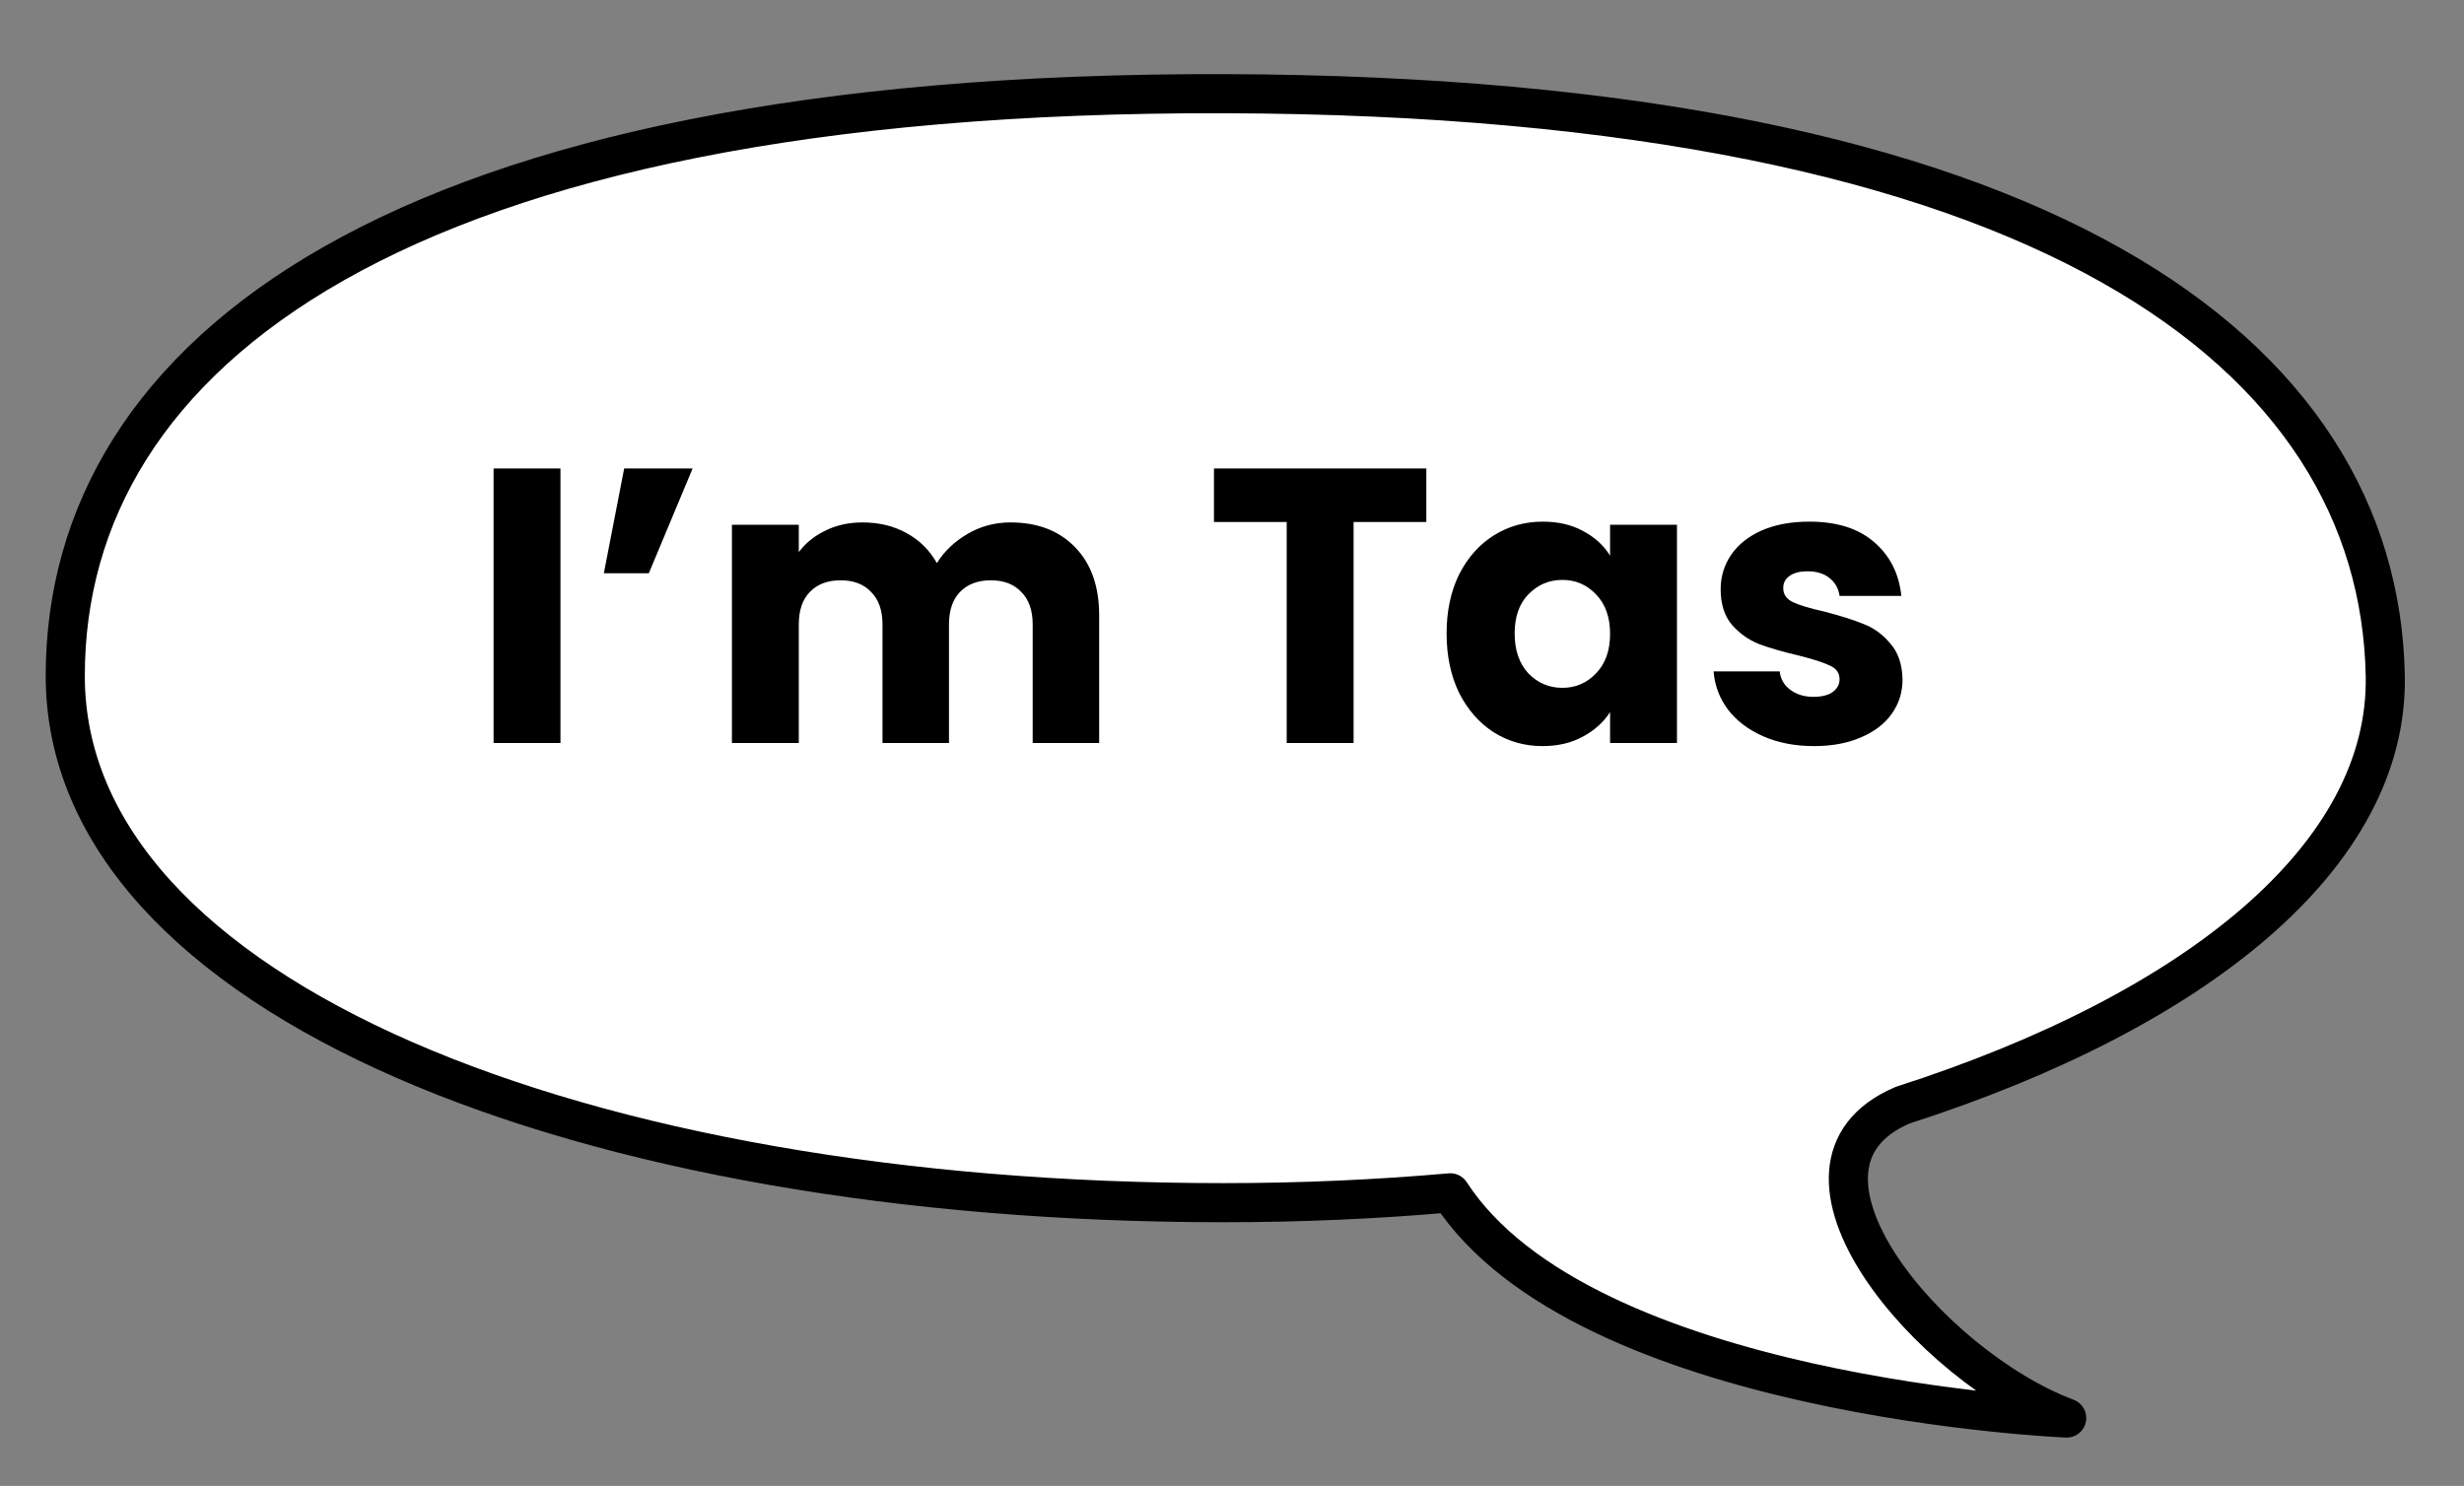<svg xmlns="http://www.w3.org/2000/svg" width="378" height="228" viewBox="0 0 378 228" fill="none"><rect x="0" y="0" width="378" height="228" fill="#808080" stroke="none"/><path d="M187.967 14.375C313.947 14.749 364.977 54.382 365.922 103.704C366.453 131.278 337.011 155.076 291.887 169.575C269.886 178.962 296.08 209.724 317.048 217.58C317.048 217.58 242.924 214.534 222.489 183.023C211.208 184.021 199.602 184.537 187.701 184.537C89.421 184.537 10.011 153.045 10.011 103.704C10.011 54.364 60.776 14.001 187.967 14.375Z" fill="white" stroke="black" stroke-width="6" stroke-miterlimit="10" stroke-linejoin="round"></path><path d="M85.98 71.88V114H75.72V71.88H85.98ZM95.755 71.88H106.255L99.535 87.96H92.635L95.755 71.88ZM155.003 80.16C159.163 80.16 162.463 81.42 164.903 83.94C167.383 86.46 168.623 89.96 168.623 94.44V114H158.423V95.82C158.423 93.66 157.843 92 156.683 90.84C155.563 89.64 154.003 89.04 152.003 89.04C150.003 89.04 148.423 89.64 147.263 90.84C146.143 92 145.583 93.66 145.583 95.82V114H135.383V95.82C135.383 93.66 134.803 92 133.643 90.84C132.523 89.64 130.963 89.04 128.963 89.04C126.963 89.04 125.383 89.64 124.223 90.84C123.103 92 122.543 93.66 122.543 95.82V114H112.283V80.52H122.543V84.72C123.583 83.32 124.943 82.22 126.623 81.42C128.303 80.58 130.203 80.16 132.323 80.16C134.843 80.16 137.083 80.7 139.043 81.78C141.043 82.86 142.603 84.4 143.723 86.4C144.883 84.56 146.463 83.06 148.463 81.9C150.463 80.74 152.643 80.16 155.003 80.16ZM218.813 71.88V80.1H207.653V114H197.393V80.1H186.233V71.88H218.813ZM221.922 97.2C221.922 93.76 222.562 90.74 223.842 88.14C225.162 85.54 226.942 83.54 229.182 82.14C231.422 80.74 233.922 80.04 236.682 80.04C239.042 80.04 241.102 80.52 242.862 81.48C244.662 82.44 246.042 83.7 247.002 85.26V80.52H257.262V114H247.002V109.26C246.002 110.82 244.602 112.08 242.802 113.04C241.042 114 238.982 114.48 236.622 114.48C233.902 114.48 231.422 113.78 229.182 112.38C226.942 110.94 225.162 108.92 223.842 106.32C222.562 103.68 221.922 100.64 221.922 97.2ZM247.002 97.26C247.002 94.7 246.282 92.68 244.842 91.2C243.442 89.72 241.722 88.98 239.682 88.98C237.642 88.98 235.902 89.72 234.462 91.2C233.062 92.64 232.362 94.64 232.362 97.2C232.362 99.76 233.062 101.8 234.462 103.32C235.902 104.8 237.642 105.54 239.682 105.54C241.722 105.54 243.442 104.8 244.842 103.32C246.282 101.84 247.002 99.82 247.002 97.26ZM278.305 114.48C275.385 114.48 272.785 113.98 270.505 112.98C268.225 111.98 266.425 110.62 265.105 108.9C263.785 107.14 263.045 105.18 262.885 103.02H273.025C273.145 104.18 273.685 105.12 274.645 105.84C275.605 106.56 276.785 106.92 278.185 106.92C279.465 106.92 280.445 106.68 281.125 106.2C281.845 105.68 282.205 105.02 282.205 104.22C282.205 103.26 281.705 102.56 280.705 102.12C279.705 101.64 278.085 101.12 275.845 100.56C273.445 100 271.445 99.42 269.845 98.82C268.245 98.18 266.865 97.2 265.705 95.88C264.545 94.52 263.965 92.7 263.965 90.42C263.965 88.5 264.485 86.76 265.525 85.2C266.605 83.6 268.165 82.34 270.205 81.42C272.285 80.5 274.745 80.04 277.585 80.04C281.785 80.04 285.085 81.08 287.485 83.16C289.925 85.24 291.325 88 291.685 91.44H282.205C282.045 90.28 281.525 89.36 280.645 88.68C279.805 88 278.685 87.66 277.285 87.66C276.085 87.66 275.165 87.9 274.525 88.38C273.885 88.82 273.565 89.44 273.565 90.24C273.565 91.2 274.065 91.92 275.065 92.4C276.105 92.88 277.705 93.36 279.865 93.84C282.345 94.48 284.365 95.12 285.925 95.76C287.485 96.36 288.845 97.36 290.005 98.76C291.205 100.12 291.825 101.96 291.865 104.28C291.865 106.24 291.305 108 290.185 109.56C289.105 111.08 287.525 112.28 285.445 113.16C283.405 114.04 281.025 114.48 278.305 114.48Z" fill="black"></path></svg>